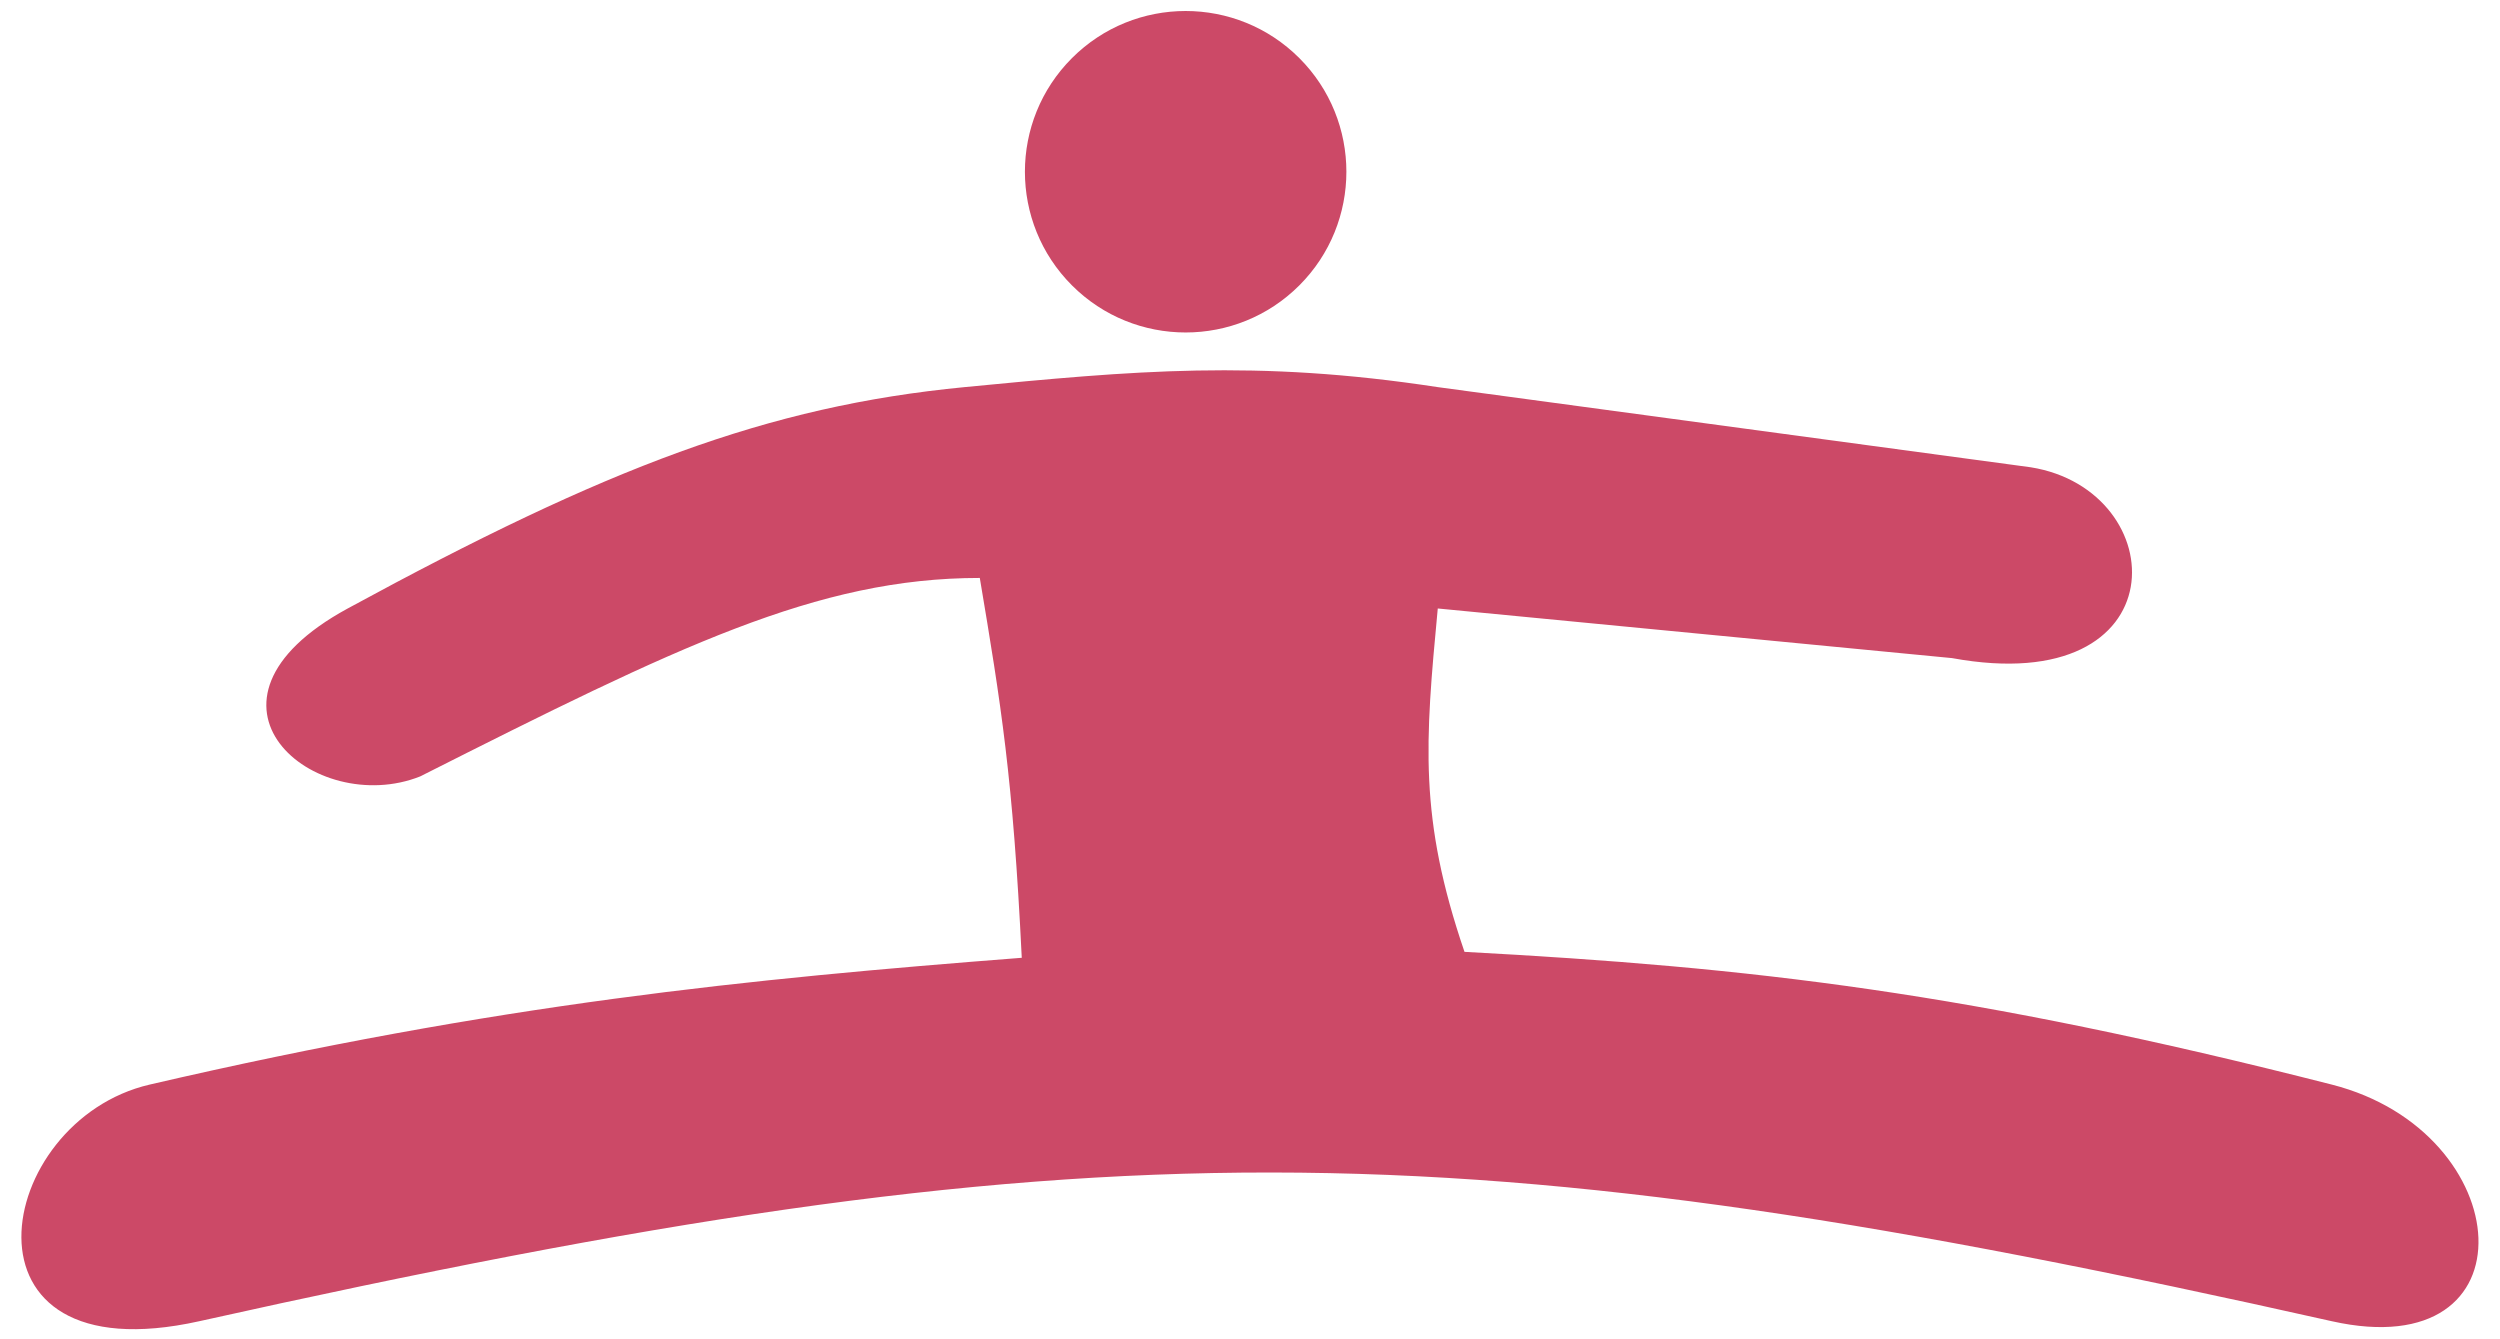 <svg width="112" height="60" viewBox="0 0 112 60" fill="none" xmlns="http://www.w3.org/2000/svg">
<path fill-rule="evenodd" clip-rule="evenodd" d="M48.025 2.602C45.213 5.415 45.213 9.974 48.025 12.786C50.837 15.598 55.397 15.598 58.209 12.786C61.021 9.974 61.021 5.415 58.209 2.602C55.397 -0.21 50.837 -0.21 48.025 2.602ZM6.707 48.589C-0.303 50.217 -2.354 61.703 8.93 59.19C48.991 50.267 65.064 50.349 104.463 59.19C113.606 61.241 112.84 50.724 104.463 48.589C88.24 44.455 78.563 43.339 65.609 42.643C63.555 36.625 63.847 33.261 64.412 27.26L87.45 29.483C97.709 31.364 97.367 21.96 90.977 20.934L64.412 17.343C56.255 16.097 50.798 16.609 43.211 17.343C34.384 18.198 27.203 20.934 15.577 27.26C7.845 31.467 14.102 36.664 18.825 34.783C30.344 28.97 36.607 25.892 43.895 25.892C44.85 31.588 45.38 34.805 45.775 42.909C33.511 43.862 22.33 44.962 6.707 48.589Z" fill="#CC4967"/>
</svg>
